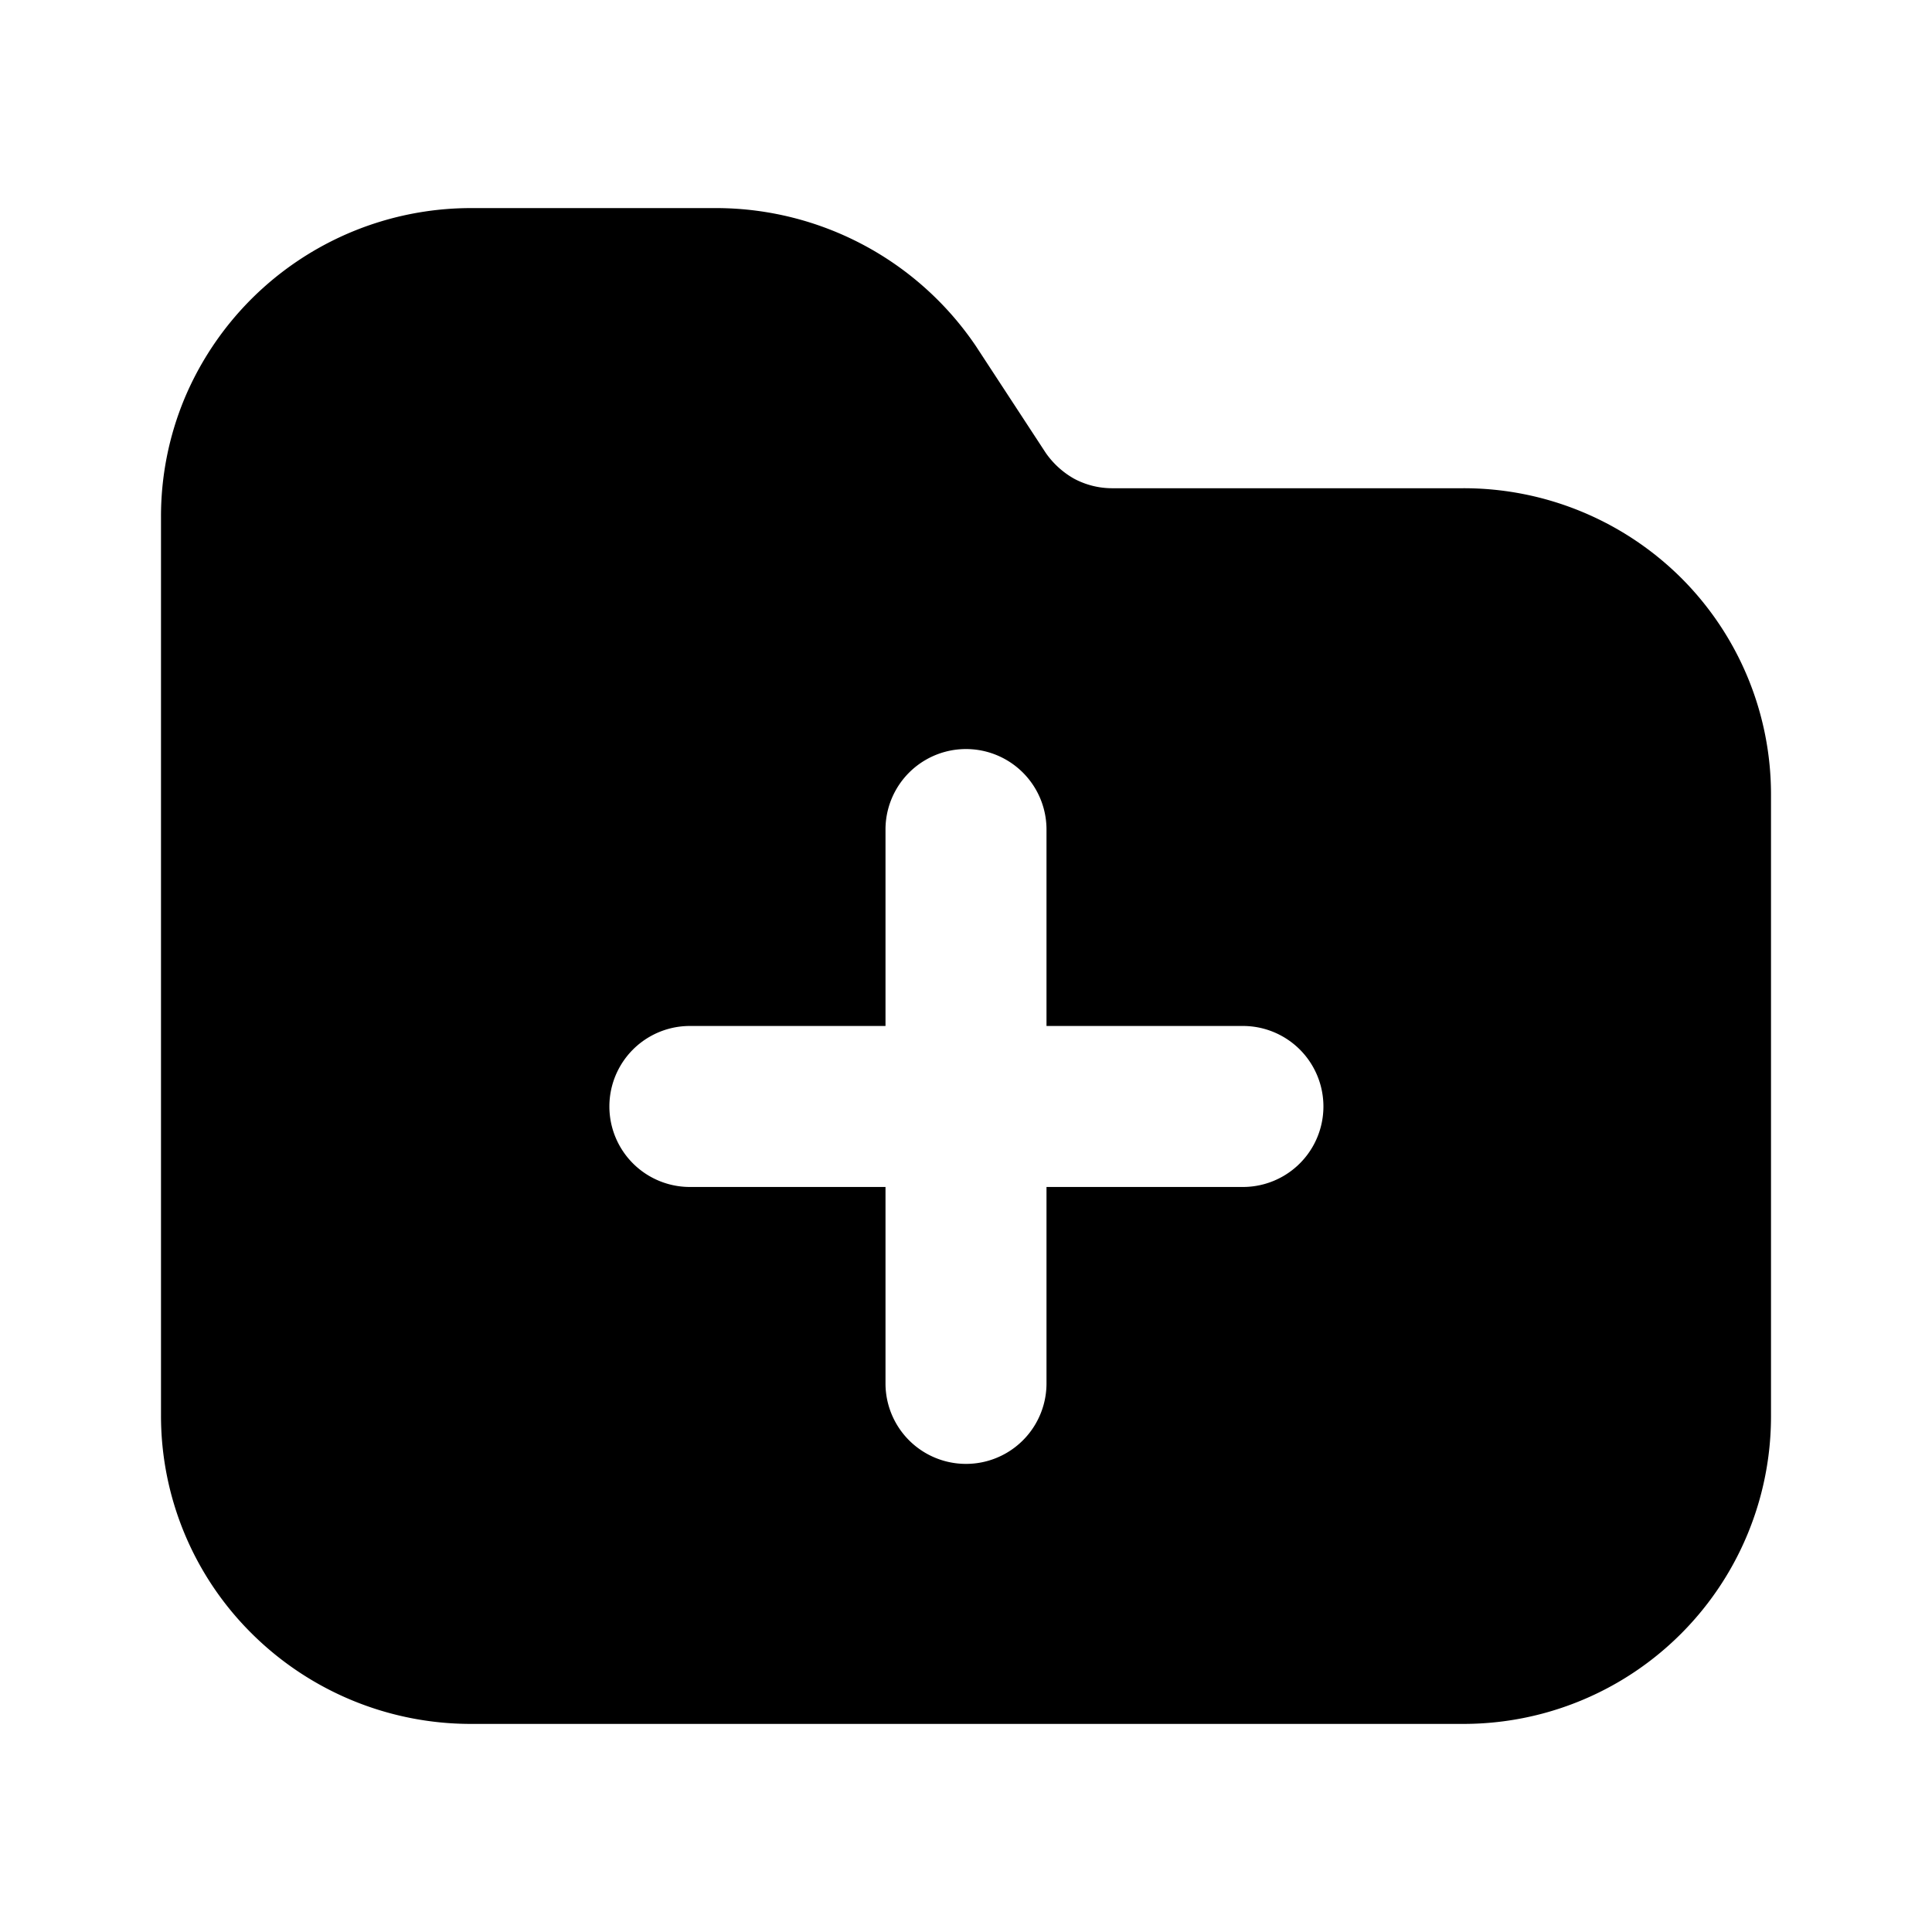 <?xml version="1.0" encoding="utf-8"?>
<!-- Generator: www.svgicons.com -->
<svg xmlns="http://www.w3.org/2000/svg" width="800" height="800" viewBox="0 0 24 24">
<path fill="currentColor" d="M20.88 7.175a3.83 3.83 0 0 0-2.71-1.11h-4.36a1 1 0 0 1-.47-.12a1.07 1.07 0 0 1-.35-.32l-.87-1.33a3.9 3.9 0 0 0-3.2-1.71H5.84a3.86 3.86 0 0 0-3.548 2.366A3.81 3.81 0 0 0 2 6.425v11.16a3.81 3.81 0 0 0 1.13 2.71a3.86 3.86 0 0 0 2.71 1.12h12.33a3.82 3.82 0 0 0 3.83-3.83v-7.7a3.8 3.8 0 0 0-1.12-2.71m-5.44 7.57H13v2.44a1 1 0 0 1-2 0v-2.44H8.57a1 1 0 0 1 0-2H11v-2.44a1 1 0 1 1 2 0v2.44h2.44a1 1 0 0 1 0 2"/>
</svg>